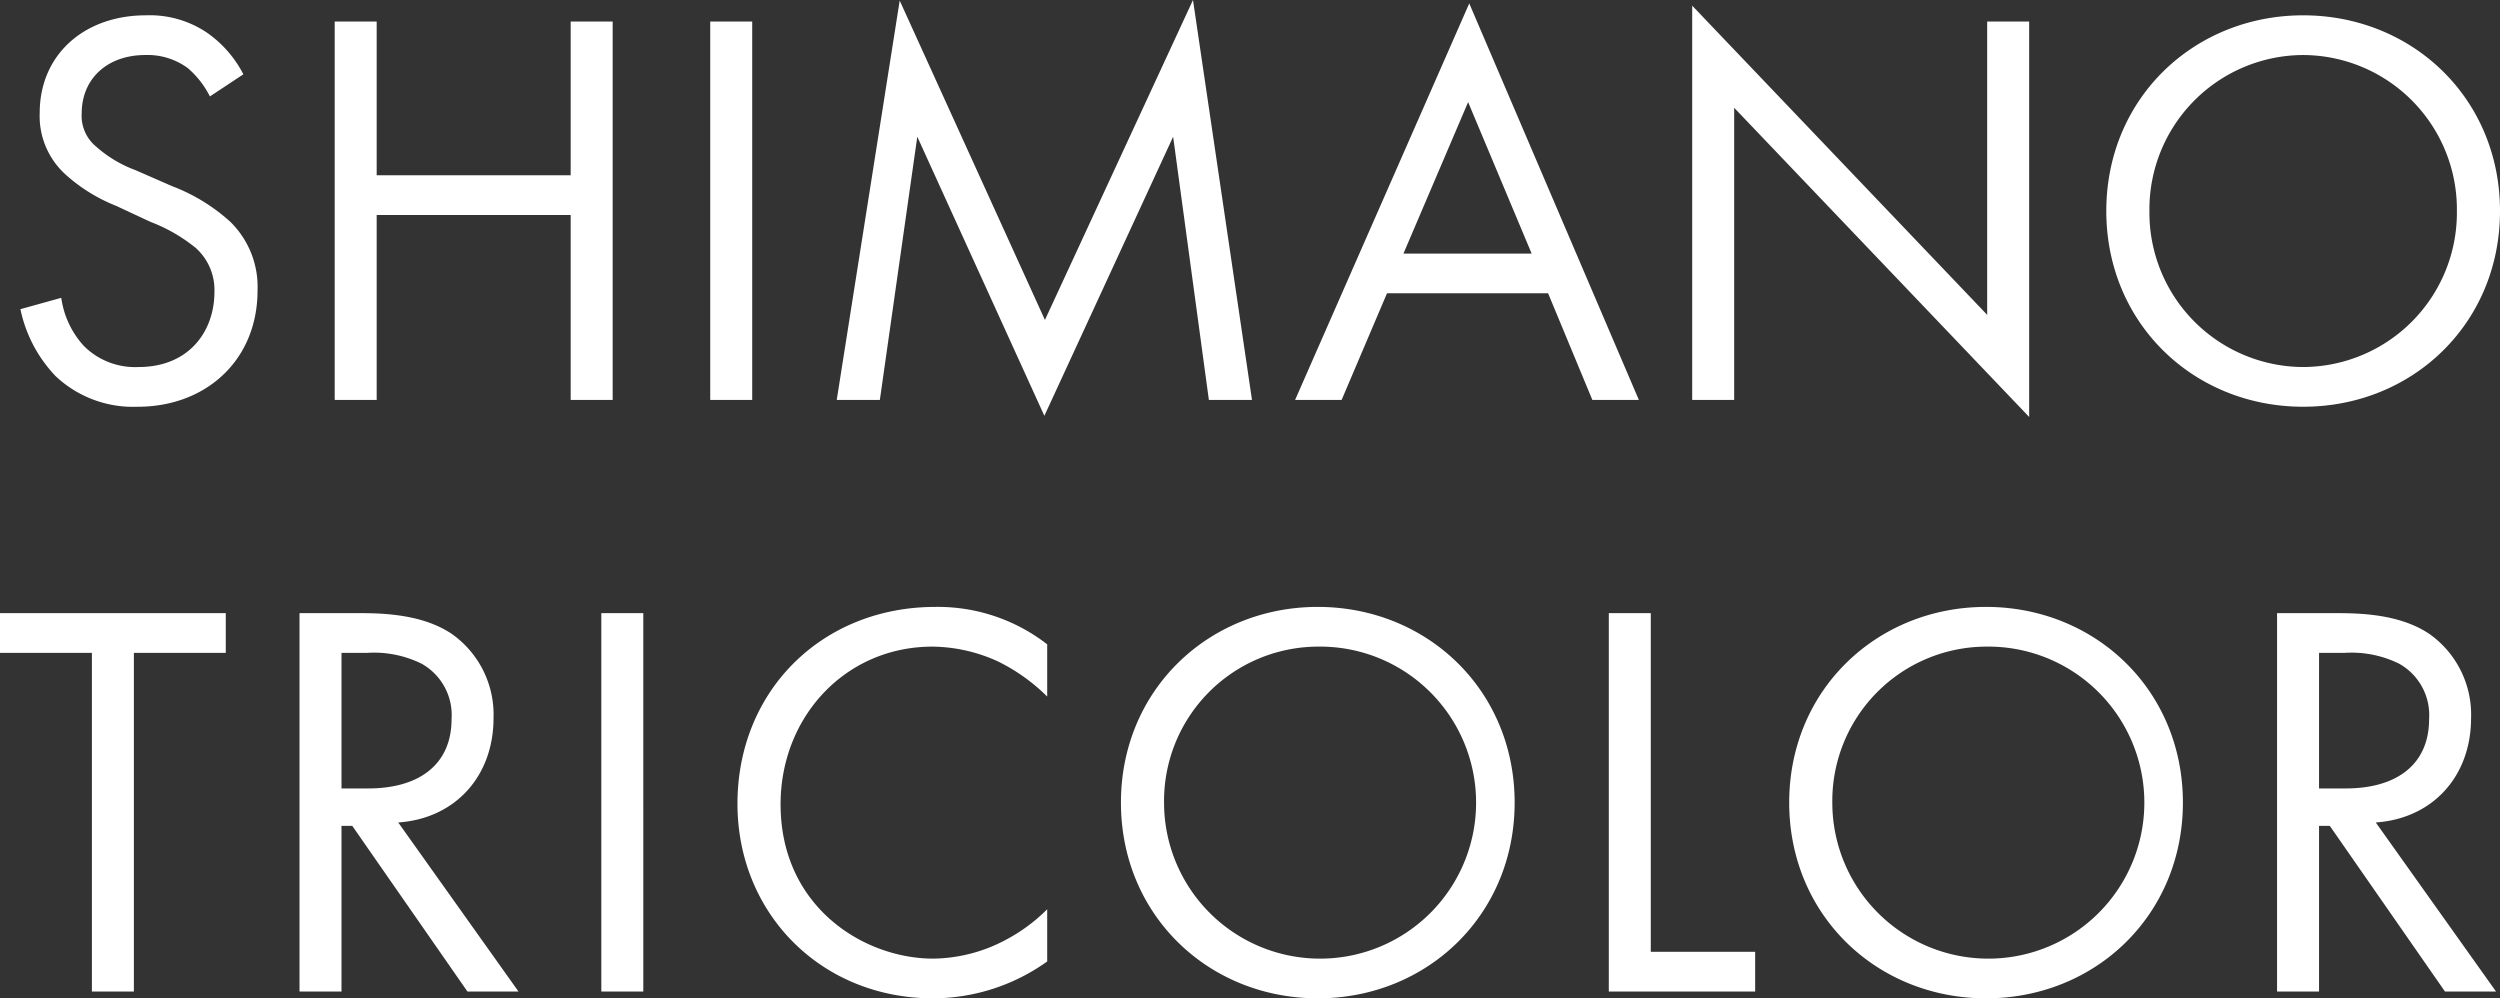 <svg xmlns="http://www.w3.org/2000/svg" width="308.49" height="123.19" viewBox="0 0 308.49 123.19"><rect x="0" y="0" width="308.49" height="123.19" fill="#333333" stroke="none"/><path d="M31.01-40.18a14.122,14.122,0,0,0-4.55-5.18,12.649,12.649,0,0,0-7.49-2.1c-7.56,0-13.09,4.83-13.09,12.04A9.7,9.7,0,0,0,9.1-27.79a20.669,20.669,0,0,0,6.23,3.85l4.2,1.96a20.372,20.372,0,0,1,5.6,3.22,6.965,6.965,0,0,1,2.31,5.46c0,4.69-3.01,9.24-9.38,9.24a8.924,8.924,0,0,1-6.72-2.59,11.019,11.019,0,0,1-2.8-5.95L3.5-11.2A16.925,16.925,0,0,0,7.84-2.94,13.924,13.924,0,0,0,17.99.84c8.4,0,14.77-5.74,14.77-14.35a11.236,11.236,0,0,0-3.36-8.47,22.679,22.679,0,0,0-7.21-4.41l-4.48-1.96a15.246,15.246,0,0,1-4.9-2.94,4.9,4.9,0,0,1-1.75-4.06c0-4.34,3.22-7.21,7.84-7.21a8.4,8.4,0,0,1,5.25,1.61,11.25,11.25,0,0,1,2.73,3.5Zm16.45-6.51H42.28V0h5.18V-22.82H71.4V0h5.18V-46.69H71.4v18.97H47.46Zm41.16,0V0H93.8V-46.69ZM109.55,0l4.62-32.48L129.85,1.96l15.89-34.44L150.15,0h5.32l-7.28-49.35L129.92-9.87,112-49.28,104.23,0Zm87.92,0h5.74L182.28-48.93,160.79,0h5.74l5.6-13.16h19.88ZM174.16-18.06l7.98-18.69,7.84,18.69ZM214.97,0V-36.05L251.37,2.1V-46.69h-5.18V-10.5l-36.4-38.15V0Zm70.21.84c13.51,0,24.29-10.29,24.29-24.15,0-13.93-10.85-24.15-24.29-24.15s-24.29,10.22-24.29,24.15C260.89-9.45,271.67.84,285.18.84Zm0-43.4a19.047,19.047,0,0,1,18.97,19.25A19.047,19.047,0,0,1,285.18-4.06a19.047,19.047,0,0,1-18.97-19.25A19.047,19.047,0,0,1,285.18-42.56ZM28.84,31.21v-4.9H.98v4.9H12.32V73H17.5V31.21Zm9.1-4.9V73h5.18V52.56h1.33L58.66,73h6.3L50.12,52.14c7.07-.49,11.76-5.74,11.76-12.88A12.186,12.186,0,0,0,56.77,28.9c-3.5-2.38-8.19-2.59-11.34-2.59Zm5.18,4.9h3.15a13.318,13.318,0,0,1,6.72,1.33A7.263,7.263,0,0,1,56.7,39.4c0,5.46-3.85,8.54-10.29,8.54H43.12Zm32.06-4.9V73h5.18V26.31Zm55.02,3.85a22,22,0,0,0-13.79-4.62c-14,0-24.43,10.36-24.43,24.29,0,13.51,10.29,24.01,24.15,24.01a24.31,24.31,0,0,0,14.07-4.55V62.85a21.237,21.237,0,0,1-5.39,3.92,19.41,19.41,0,0,1-8.68,2.17c-8.54,0-18.83-6.37-18.83-19.04,0-10.78,7.98-19.46,18.76-19.46a19.888,19.888,0,0,1,8.05,1.82,23.011,23.011,0,0,1,6.09,4.34Zm33.39,43.68c13.51,0,24.29-10.29,24.29-24.15,0-13.93-10.85-24.15-24.29-24.15S139.3,35.76,139.3,49.69C139.3,63.55,150.08,73.84,163.59,73.84Zm0-43.4a19.252,19.252,0,1,1-18.97,19.25A19.047,19.047,0,0,1,163.59,30.44Zm35.91-4.13V73h18.06V68.1H204.68V26.31Zm46.55,47.53c13.51,0,24.29-10.29,24.29-24.15,0-13.93-10.85-24.15-24.29-24.15s-24.29,10.22-24.29,24.15C221.76,63.55,232.54,73.84,246.05,73.84Zm0-43.4a19.252,19.252,0,1,1-18.97,19.25A19.047,19.047,0,0,1,246.05,30.44Zm35.91-4.13V73h5.18V52.56h1.33L302.68,73h6.3L294.14,52.14c7.07-.49,11.76-5.74,11.76-12.88a12.186,12.186,0,0,0-5.11-10.36c-3.5-2.38-8.19-2.59-11.34-2.59Zm5.18,4.9h3.15a13.318,13.318,0,0,1,6.72,1.33,7.263,7.263,0,0,1,3.71,6.86c0,5.46-3.85,8.54-10.29,8.54h-3.29Z" transform="translate(-0.98 49.35)" fill="#fff"/></svg>
